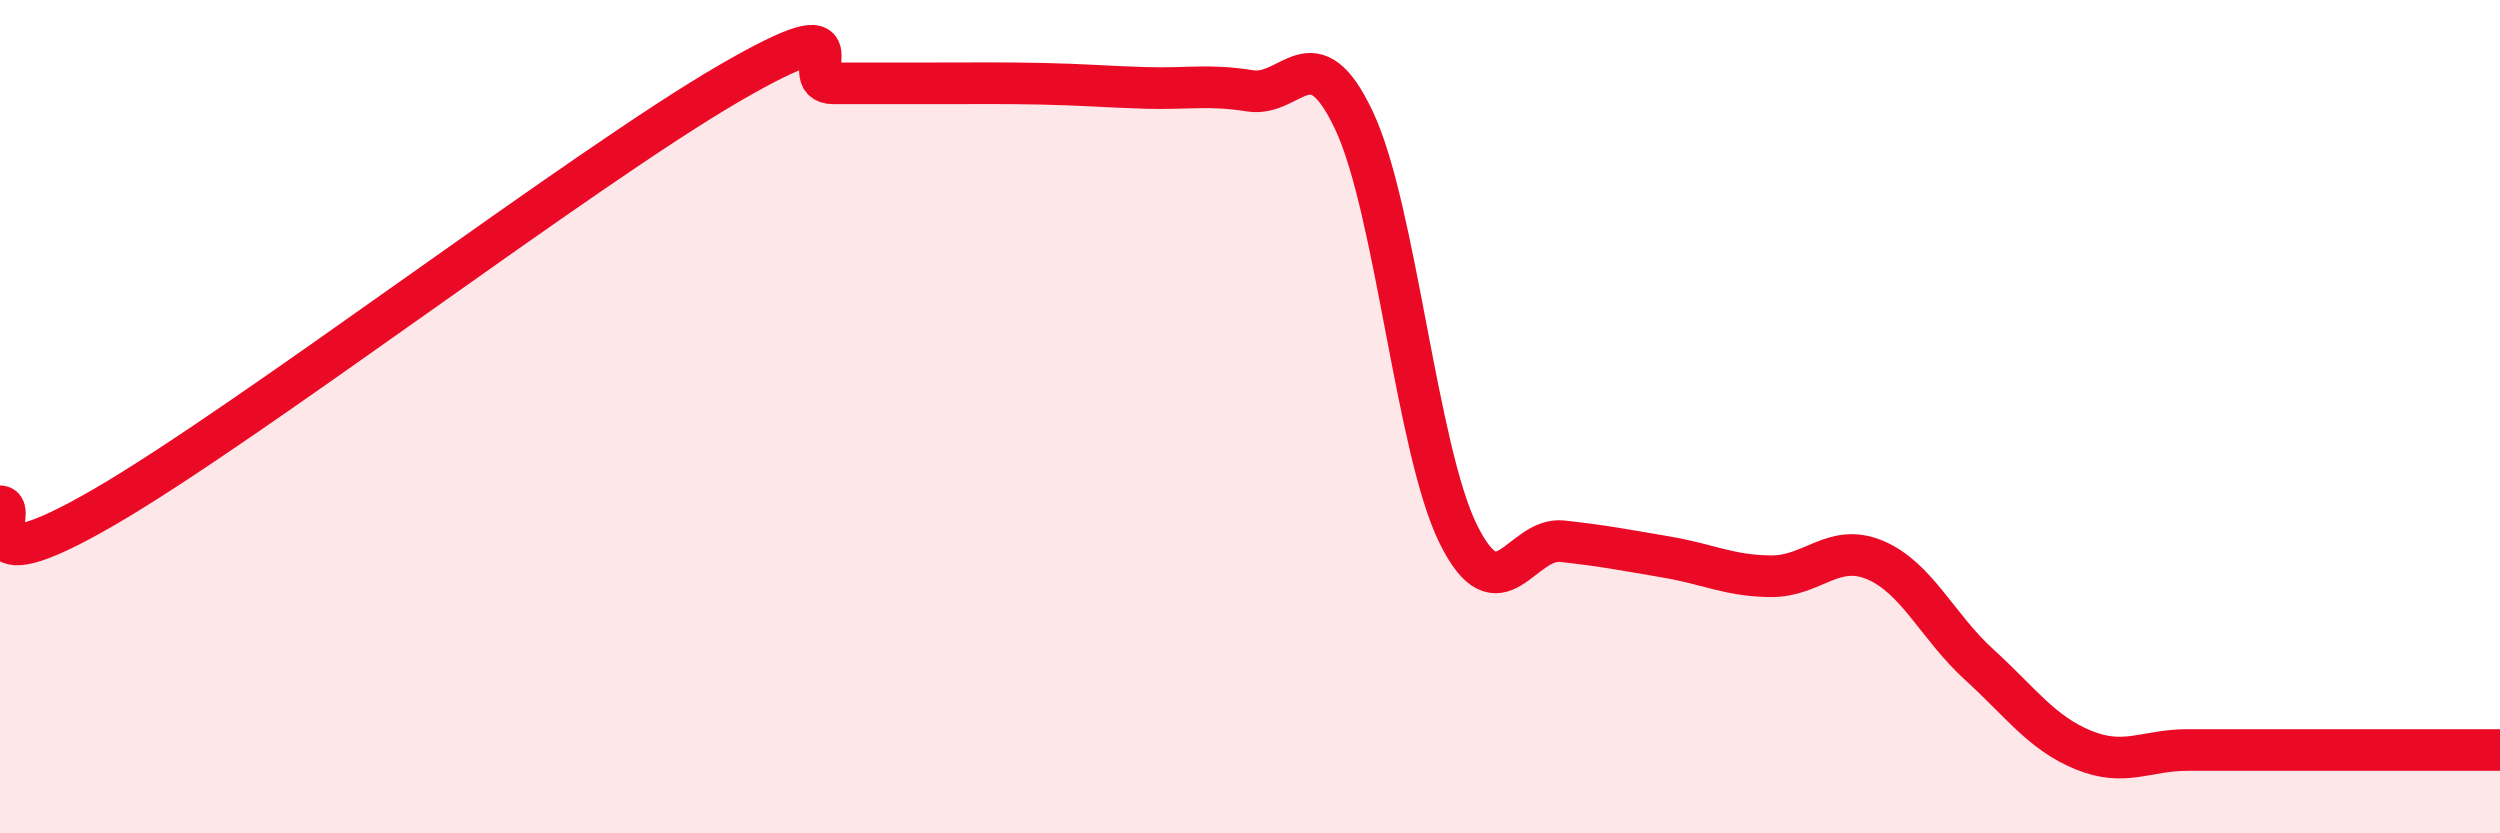 
    <svg width="60" height="20" viewBox="0 0 60 20" xmlns="http://www.w3.org/2000/svg">
      <path
        d="M 0,12.15 C 0.5,12.15 -1,14.2 2.5,12.17 C 6,10.14 14,4.03 17.5,2 C 21,-0.03 19,2 20,2 C 21,2 21.5,2 22.5,2 C 23.5,2 24,1.99 25,2.01 C 26,2.03 26.5,2.08 27.5,2.11 C 28.5,2.14 29,2.02 30,2.18 C 31,2.34 31.5,0.77 32.5,2.9 C 33.5,5.03 34,10.8 35,12.82 C 36,14.84 36.5,12.88 37.5,12.99 C 38.5,13.1 39,13.2 40,13.37 C 41,13.54 41.5,13.82 42.5,13.83 C 43.5,13.84 44,13.02 45,13.44 C 46,13.86 46.5,15.04 47.5,15.95 C 48.5,16.86 49,17.59 50,18 C 51,18.41 51.5,18 52.5,18 C 53.5,18 53.5,18 55,18 C 56.5,18 59,18 60,18L60 20L0 20Z"
        fill="#EB0A25"
        opacity="0.1"
        stroke-linecap="round"
        stroke-linejoin="round"
      />
      <path
        d="M 0,12.15 C 0.5,12.15 -1,14.2 2.5,12.17 C 6,10.14 14,4.03 17.5,2 C 21,-0.03 19,2 20,2 C 21,2 21.5,2 22.5,2 C 23.5,2 24,1.99 25,2.01 C 26,2.03 26.5,2.08 27.5,2.11 C 28.5,2.14 29,2.02 30,2.18 C 31,2.34 31.5,0.77 32.5,2.9 C 33.5,5.03 34,10.8 35,12.82 C 36,14.84 36.5,12.88 37.5,12.99 C 38.5,13.1 39,13.2 40,13.37 C 41,13.54 41.5,13.82 42.5,13.83 C 43.5,13.84 44,13.02 45,13.44 C 46,13.86 46.5,15.04 47.5,15.95 C 48.5,16.86 49,17.59 50,18 C 51,18.41 51.5,18 52.5,18 C 53.5,18 53.5,18 55,18 C 56.5,18 59,18 60,18"
        stroke="#EB0A25"
        stroke-width="1"
        fill="none"
        stroke-linecap="round"
        stroke-linejoin="round"
      />
    </svg>
  